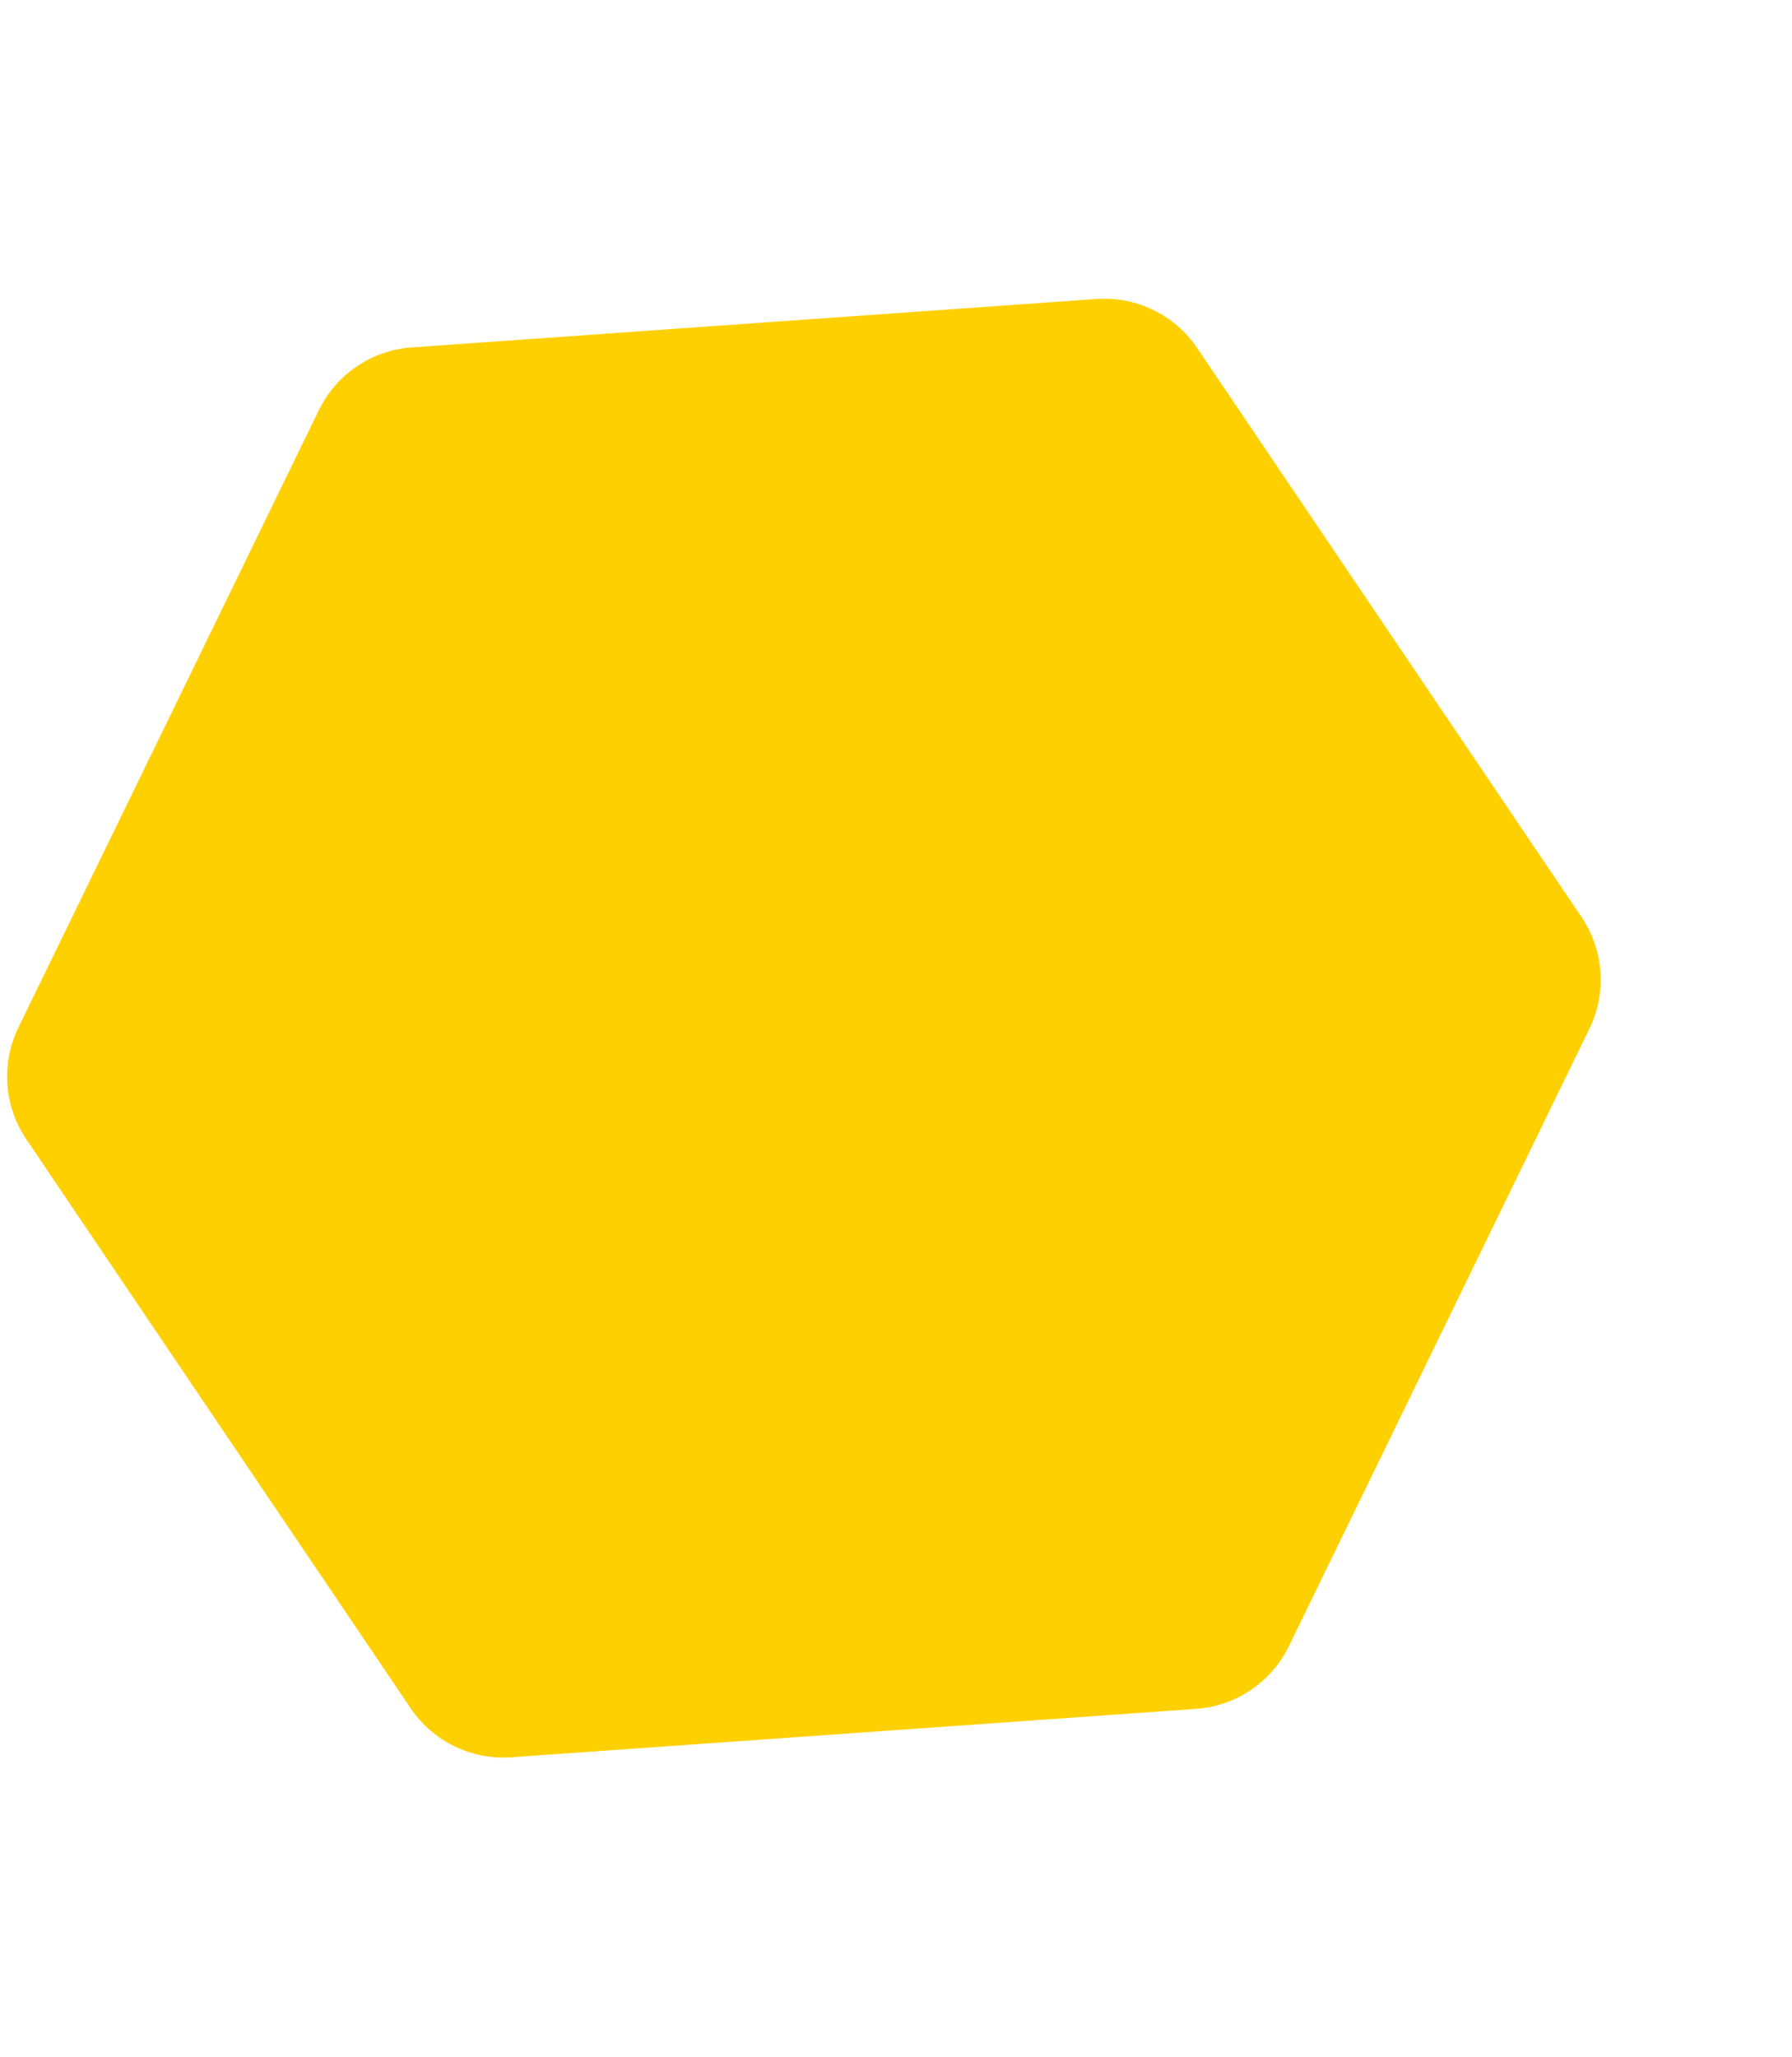<svg width="400" height="459" viewBox="0 0 400 459" fill="none" xmlns="http://www.w3.org/2000/svg">
<path d="M244.746 66.722C253.656 66.093 262.224 70.264 267.224 77.665L353.009 204.638C358.01 212.039 358.682 221.545 354.772 229.576L287.703 367.355C283.793 375.386 275.897 380.721 266.987 381.351L114.132 392.156C105.223 392.786 96.654 388.615 91.654 381.214L5.869 254.24C0.869 246.839 0.197 237.333 4.106 229.302L71.176 91.523C75.085 83.493 82.982 78.158 91.891 77.528L244.746 66.722Z" fill="#FFD000"/>
</svg>
